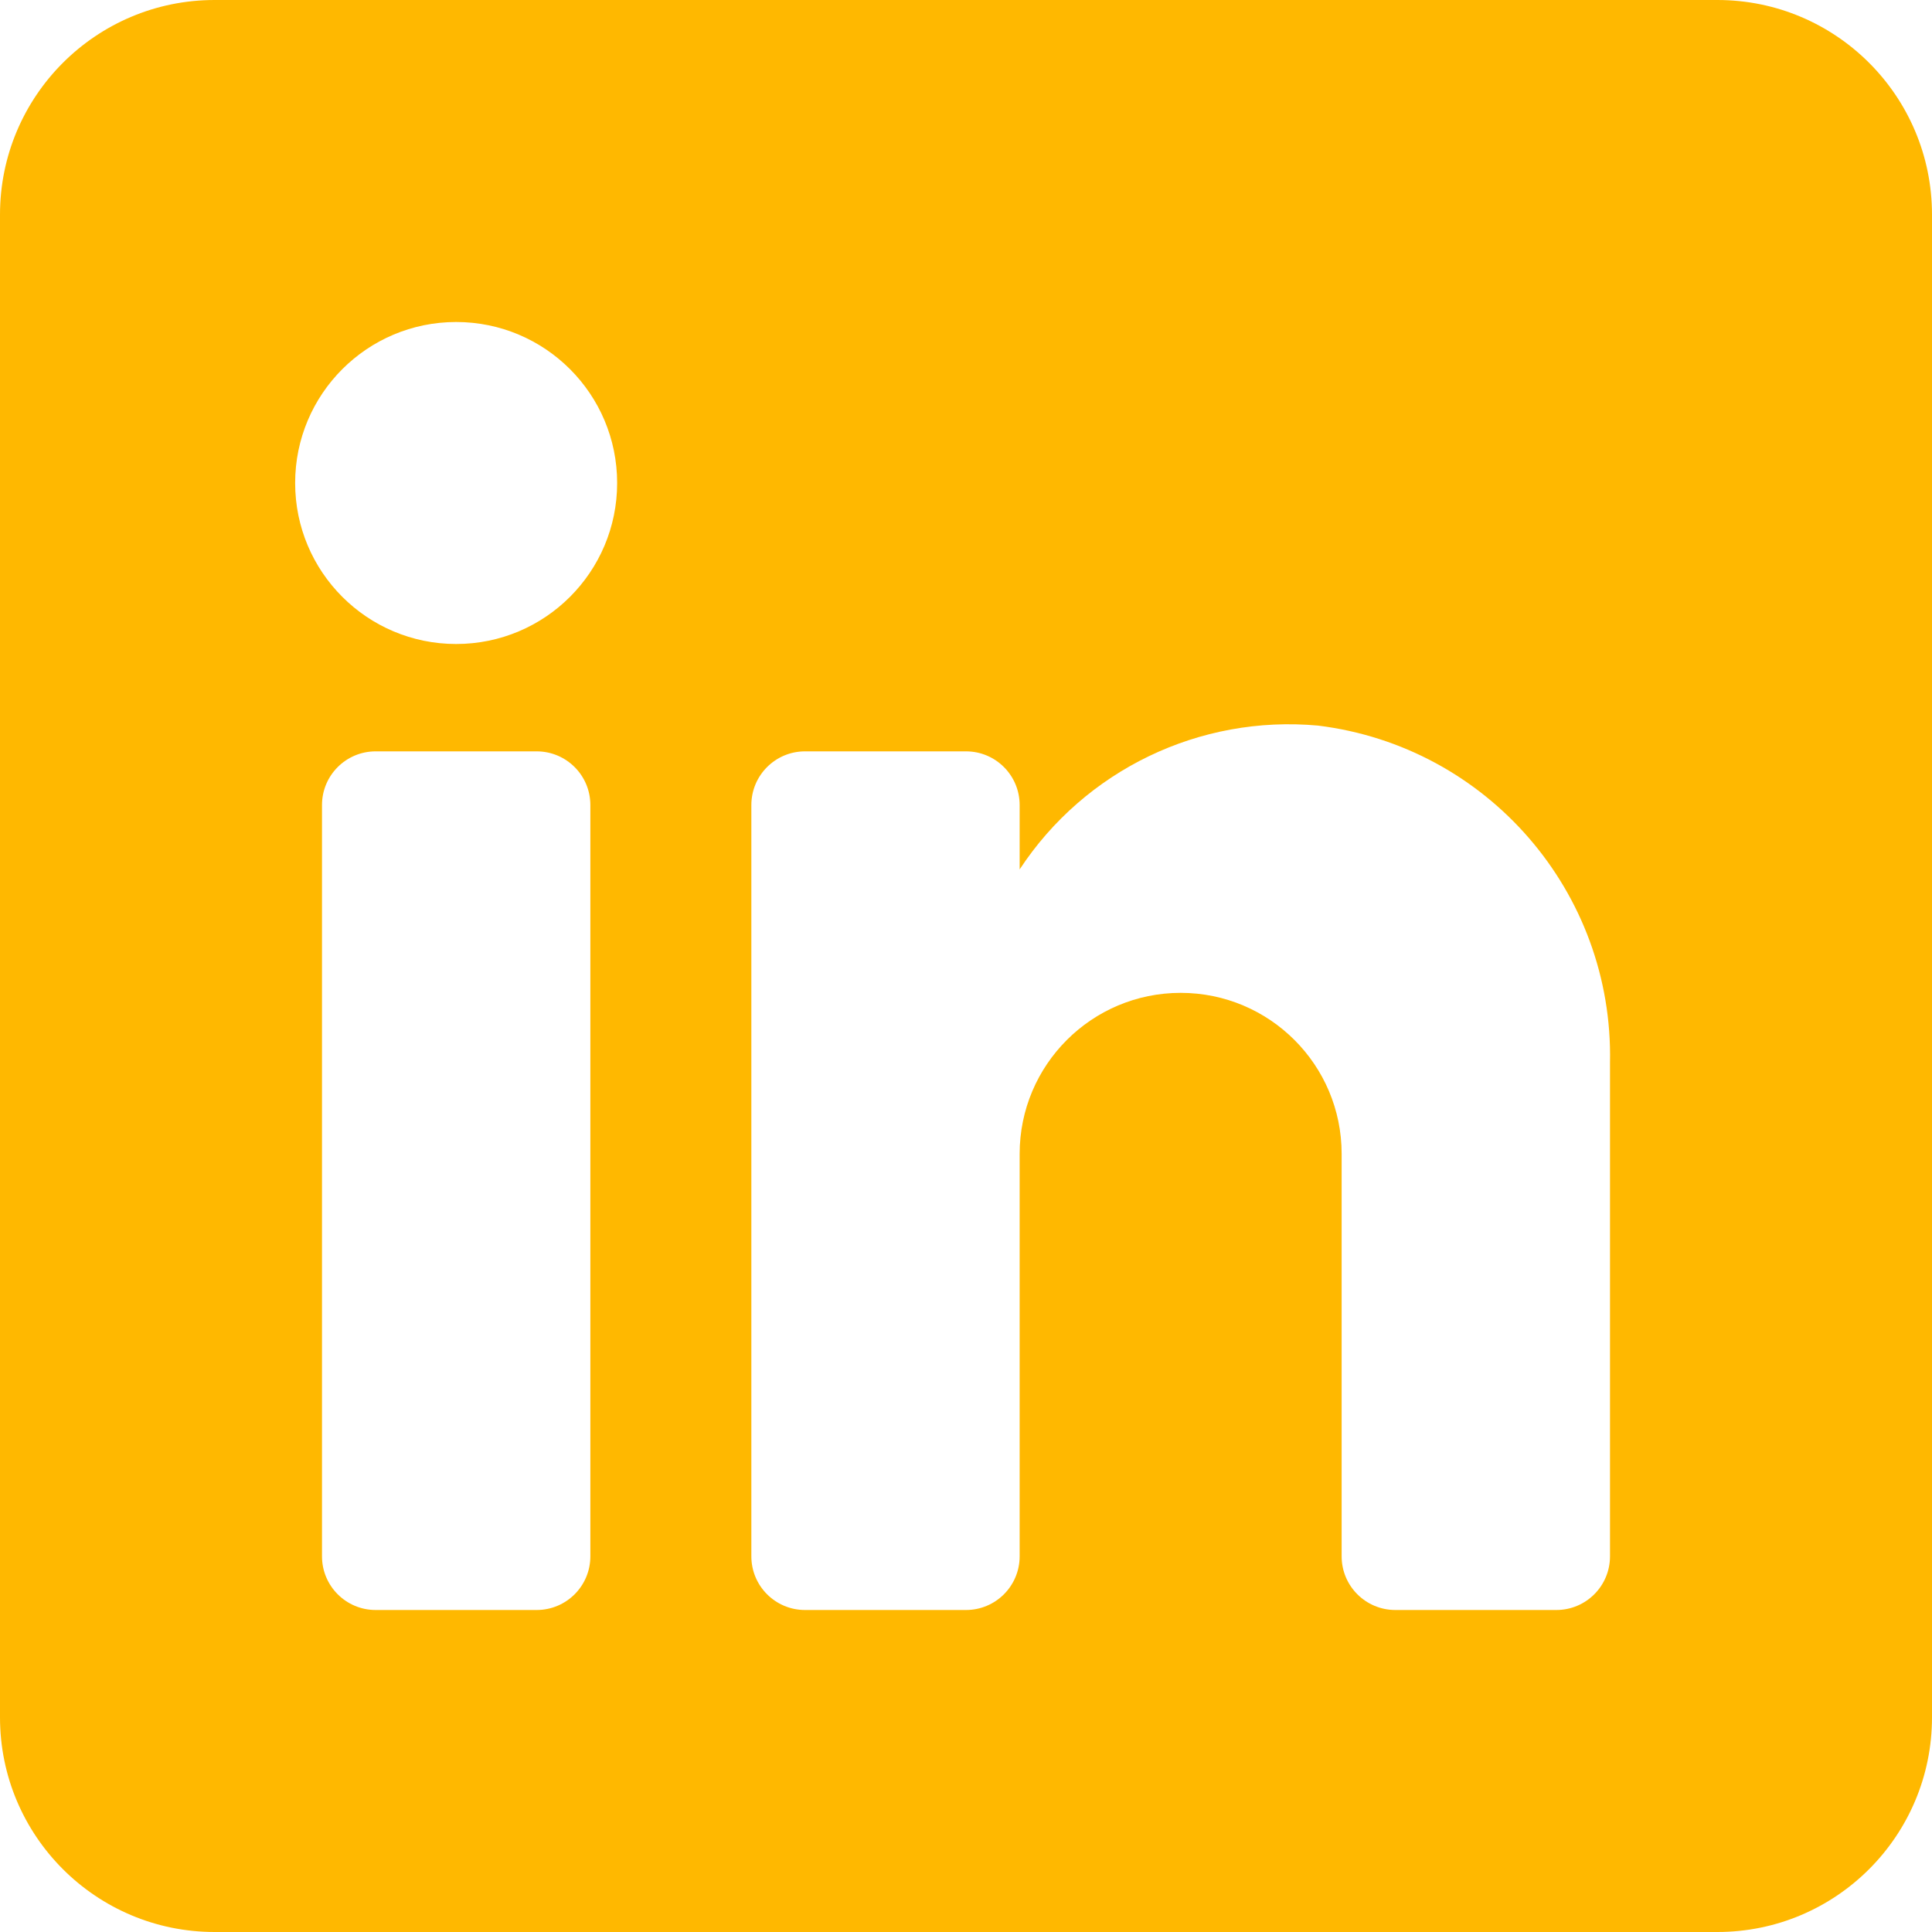 <svg width="30" height="30" viewBox="0 0 30 30" fill="none" xmlns="http://www.w3.org/2000/svg">
<path fill-rule="evenodd" clip-rule="evenodd" d="M3.333 0H26.667C28.508 0 30 1.492 30 3.333V26.667C30 28.508 28.508 30 26.667 30H3.333C1.492 30 0 28.508 0 26.667V3.333C0 1.492 1.492 0 3.333 0ZM8.333 25C8.794 25 9.167 24.627 9.167 24.167V12.5C9.167 12.04 8.794 11.667 8.333 11.667H5.833C5.373 11.667 5 12.04 5 12.5V24.167C5 24.627 5.373 25 5.833 25H8.333ZM7.083 10C5.703 10 4.583 8.881 4.583 7.5C4.583 6.119 5.703 5 7.083 5C8.464 5 9.583 6.119 9.583 7.5C9.583 8.881 8.464 10 7.083 10ZM24.167 25C24.627 25 25 24.627 25 24.167V16.5C25.054 13.851 23.096 11.591 20.467 11.267C18.628 11.099 16.847 11.957 15.833 13.5V12.5C15.833 12.04 15.46 11.667 15 11.667H12.5C12.04 11.667 11.667 12.04 11.667 12.5V24.167C11.667 24.627 12.04 25 12.5 25H15C15.46 25 15.833 24.627 15.833 24.167V17.917C15.833 16.536 16.953 15.417 18.333 15.417C19.714 15.417 20.833 16.536 20.833 17.917V24.167C20.833 24.627 21.206 25 21.667 25H24.167Z" fill="#ffb800"/>
</svg>
